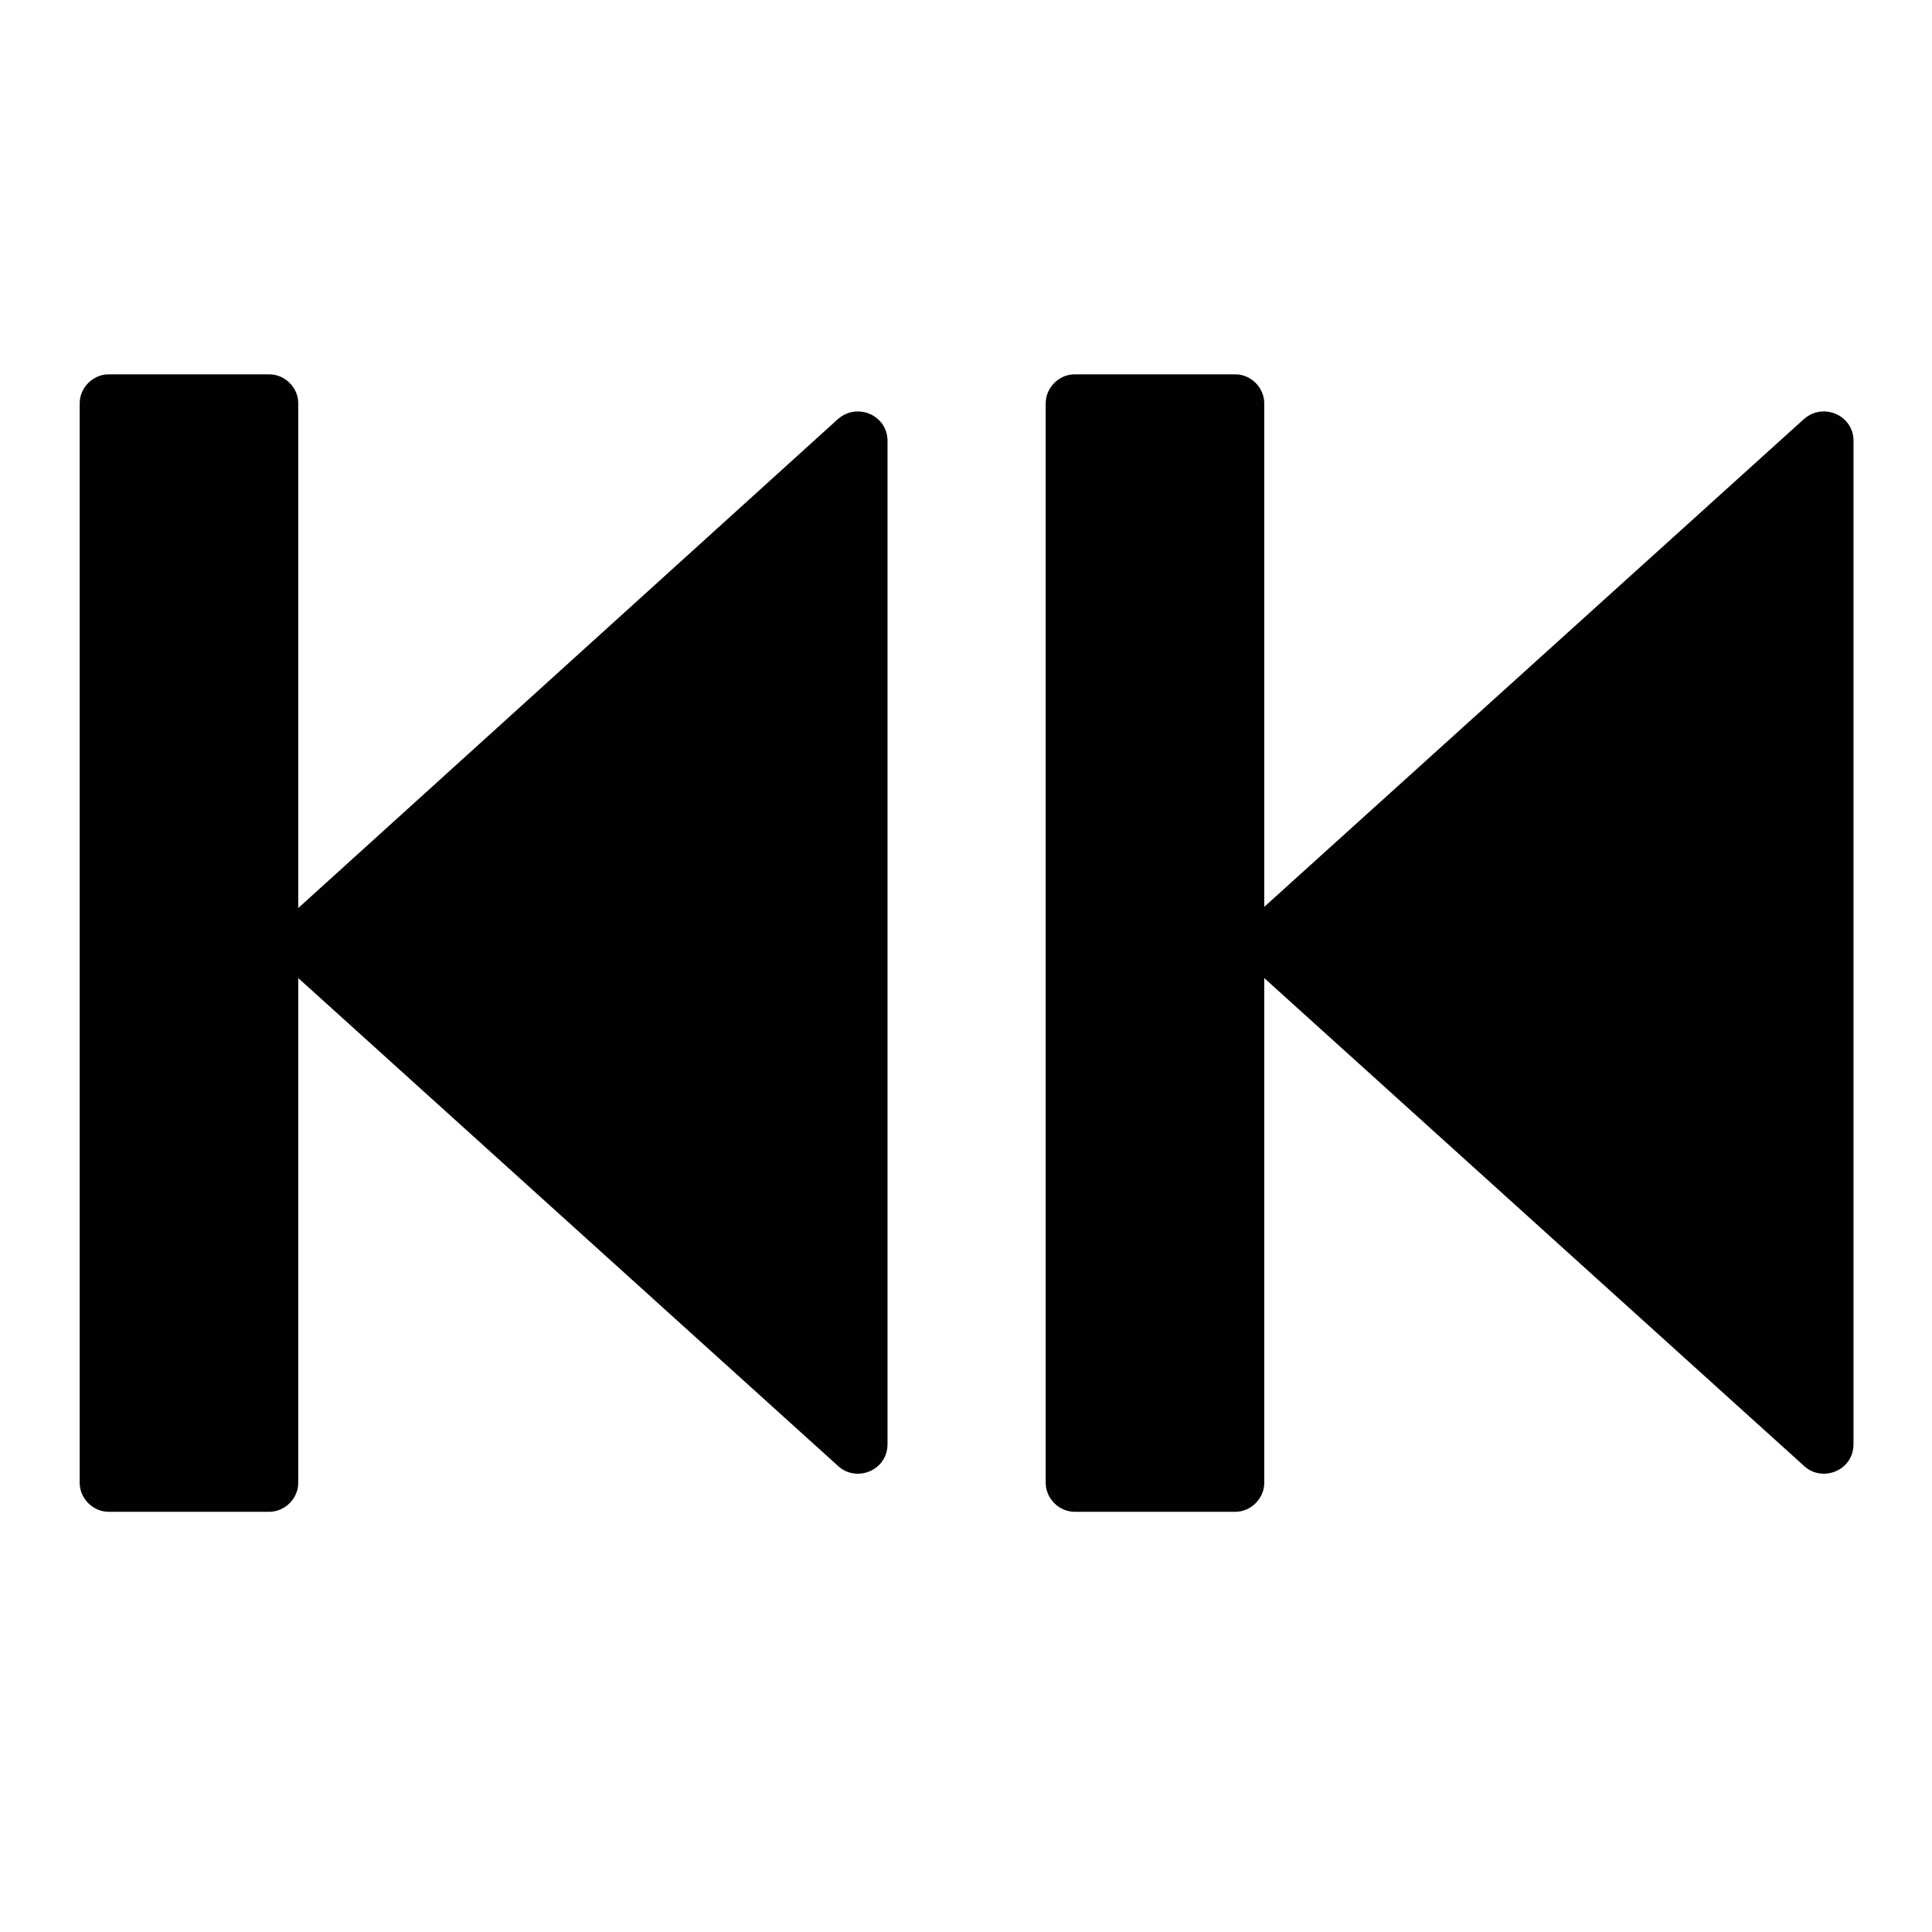 <?xml version="1.0" encoding="UTF-8"?>
<svg id="Layer_1" data-name="Layer 1" xmlns="http://www.w3.org/2000/svg" viewBox="0 0 16 16">
  <defs>
    <style>
      .cls-1 {
        fill: #010101;
        fill-rule: evenodd;
      }
    </style>
  </defs>
  <path class="cls-1" d="m6.94,3.47L2.47,7.52V3.34c0-.13-.11-.24-.24-.24H.9c-.13,0-.24.11-.24.24v8.94c0,.13.11.24.24.24h1.33c.13,0,.24-.11.24-.24v-4.18l4.47,4.04c.15.14.41.04.41-.18V3.65c0-.21-.25-.32-.41-.18"/>
  <path class="cls-1" d="m14.94,3.47l-4.47,4.04V3.34c0-.13-.11-.24-.24-.24h-1.33c-.13,0-.24.11-.24.24v8.94c0,.13.11.24.24.24h1.33c.13,0,.24-.11.24-.24v-4.18l4.47,4.04c.15.14.41.04.41-.18V3.65c0-.21-.25-.32-.41-.18"/>
</svg>